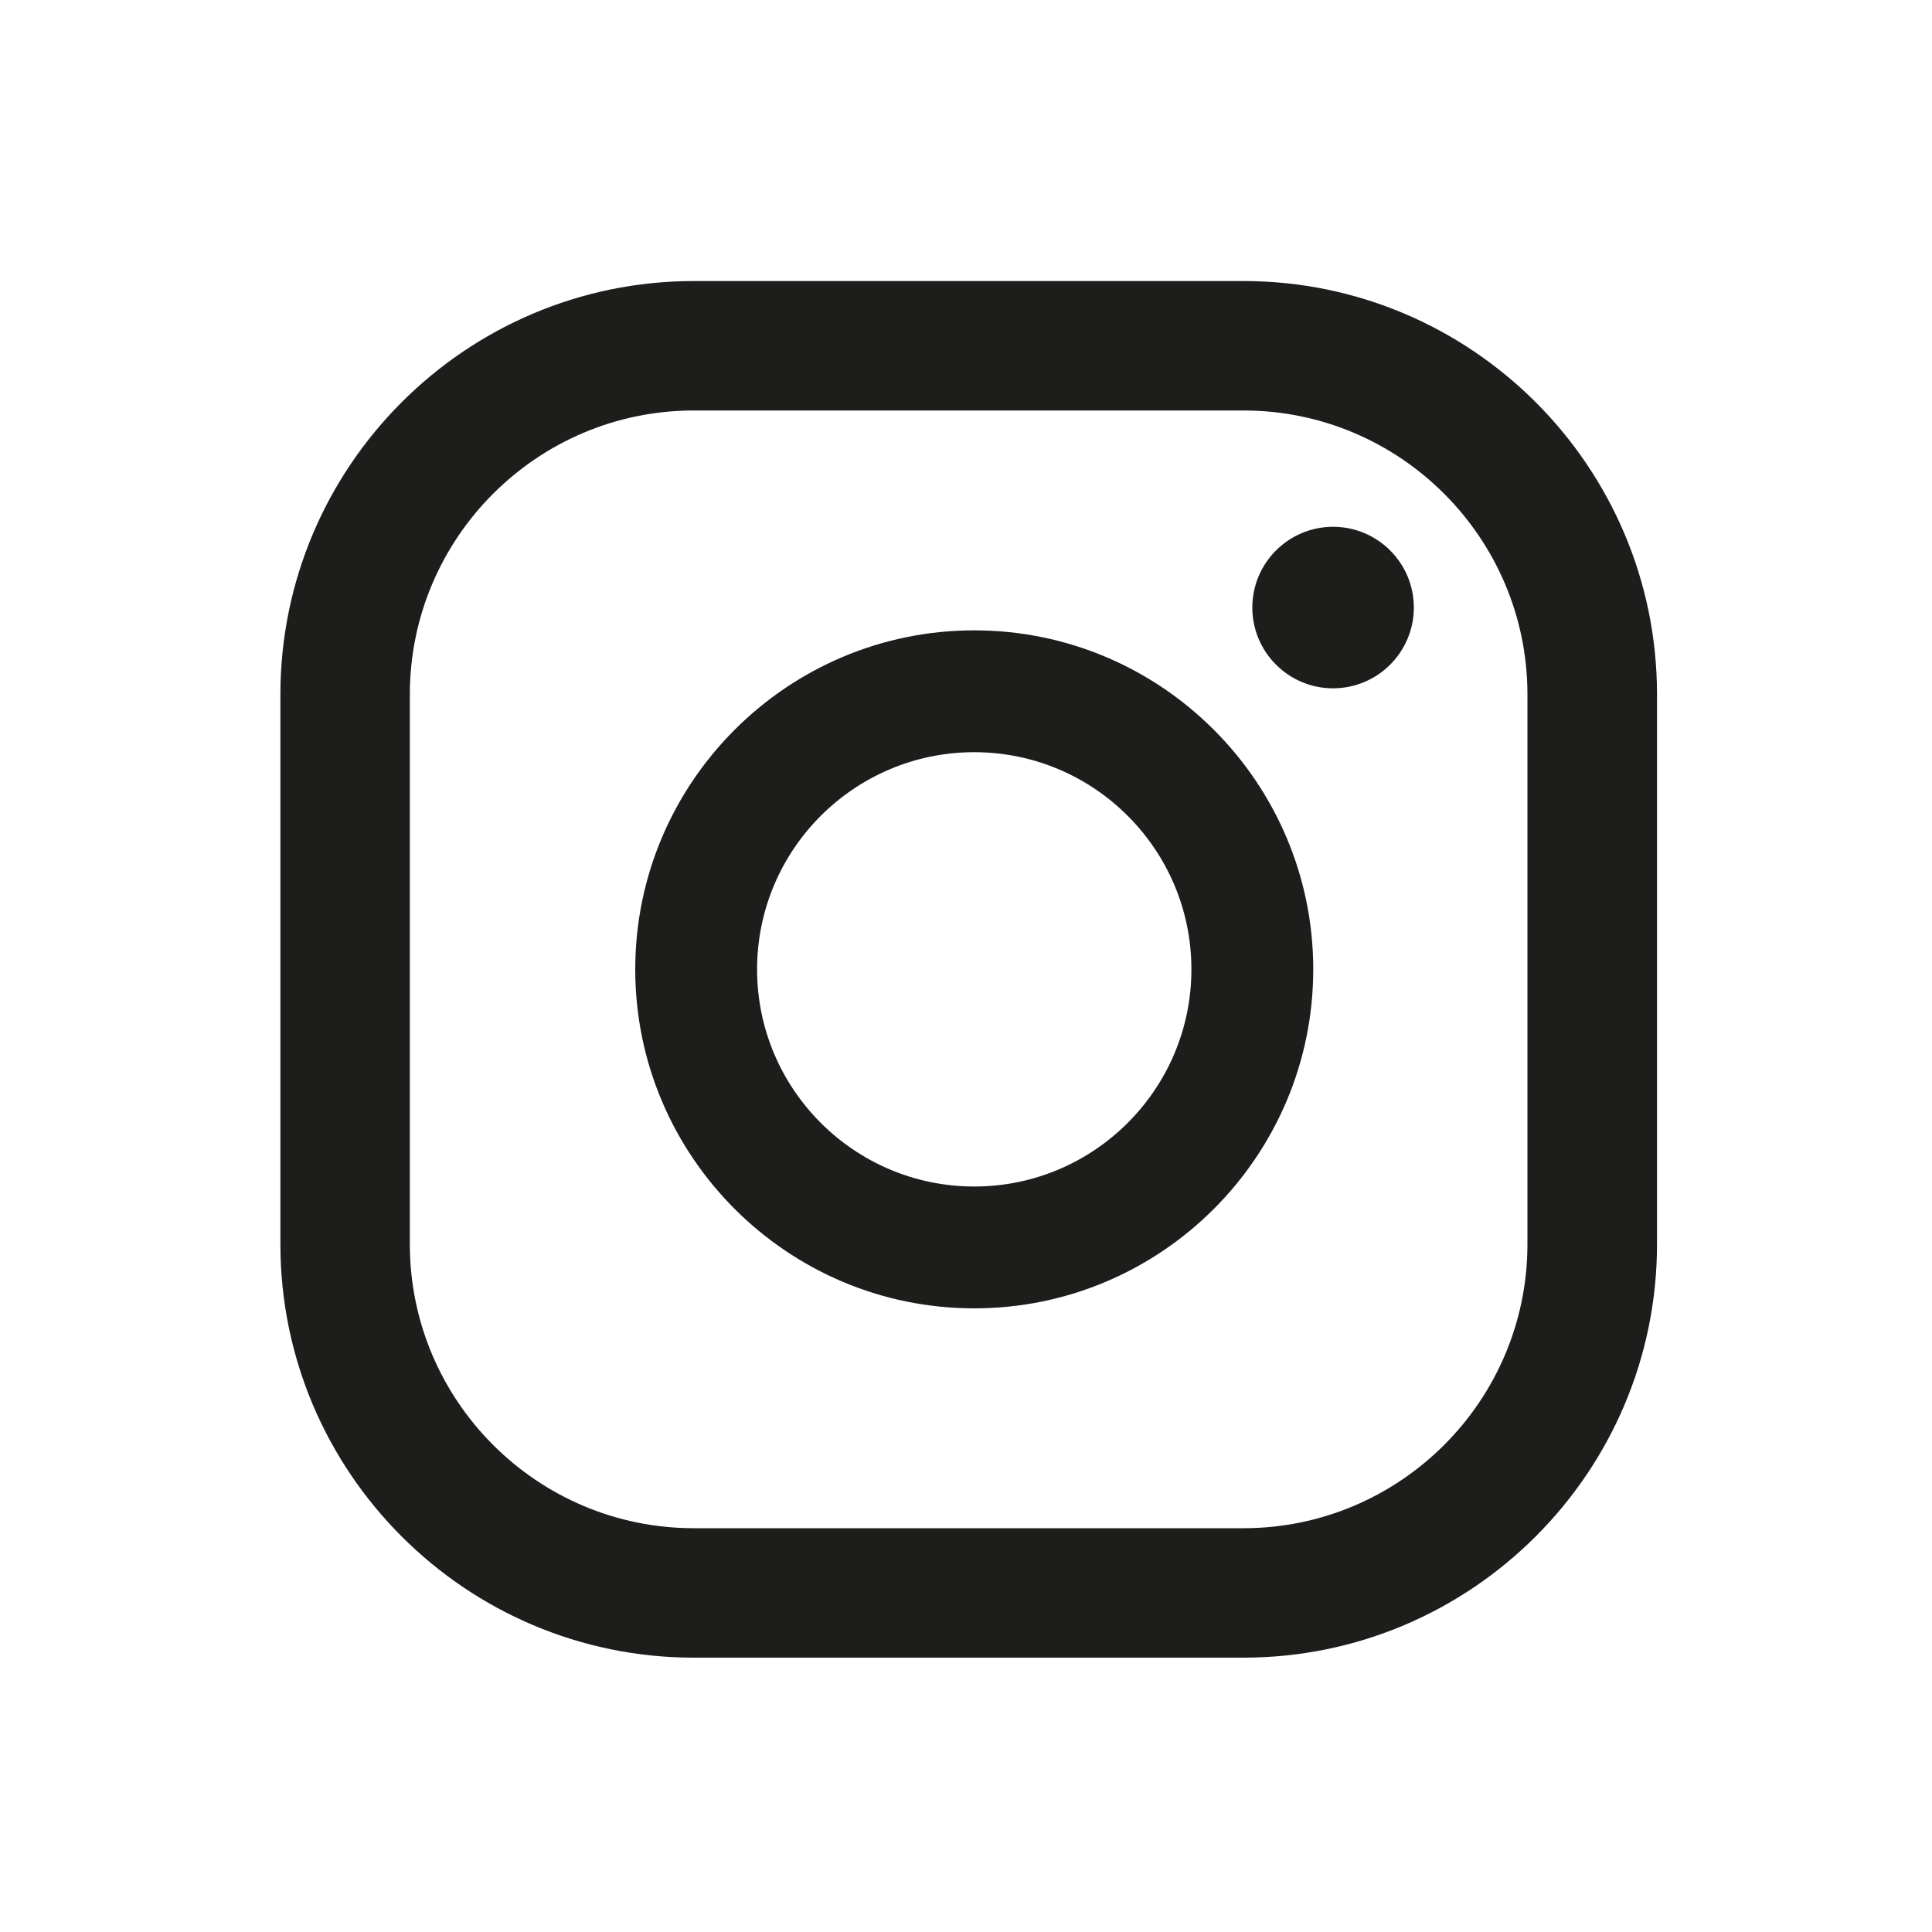 <?xml version="1.0" encoding="UTF-8"?><svg id="uuid-55ccf185-9076-4024-bb96-0a1a32b684b5" xmlns="http://www.w3.org/2000/svg" viewBox="0 0 150 150"><path d="m103.5,40.9c-3.46,0-6.27,2.81-6.27,6.27s2.81,6.27,6.27,6.27,6.27-2.81,6.27-6.27-2.81-6.27-6.27-6.27Z" fill="#1d1d1b" stroke-width="0"/><path d="m75.64,48.94c-14.51,0-26.32,11.81-26.32,26.32s11.81,26.32,26.32,26.32,26.32-11.81,26.32-26.32-11.81-26.32-26.32-26.32Zm0,43.18c-9.3,0-16.86-7.56-16.86-16.86s7.56-16.86,16.86-16.86,16.86,7.56,16.86,16.86-7.56,16.86-16.86,16.86Z" fill="#1d1d1b" stroke-width="0"/><path d="m96.54,21.82h-42.67c-17.7,0-32.1,14.4-32.1,32.1v42.68c0,17.7,14.4,32.1,32.1,32.1h42.67c17.7,0,32.11-14.4,32.11-32.1v-42.68c0-17.7-14.4-32.1-32.11-32.1Zm22.05,74.78c0,12.16-9.89,22.05-22.05,22.05h-42.67c-12.16,0-22.05-9.89-22.05-22.05v-42.68c0-12.16,9.89-22.05,22.05-22.05h42.67c12.16,0,22.05,9.89,22.05,22.05v42.68Z" fill="#1d1d1b" stroke-width="0"/></svg>